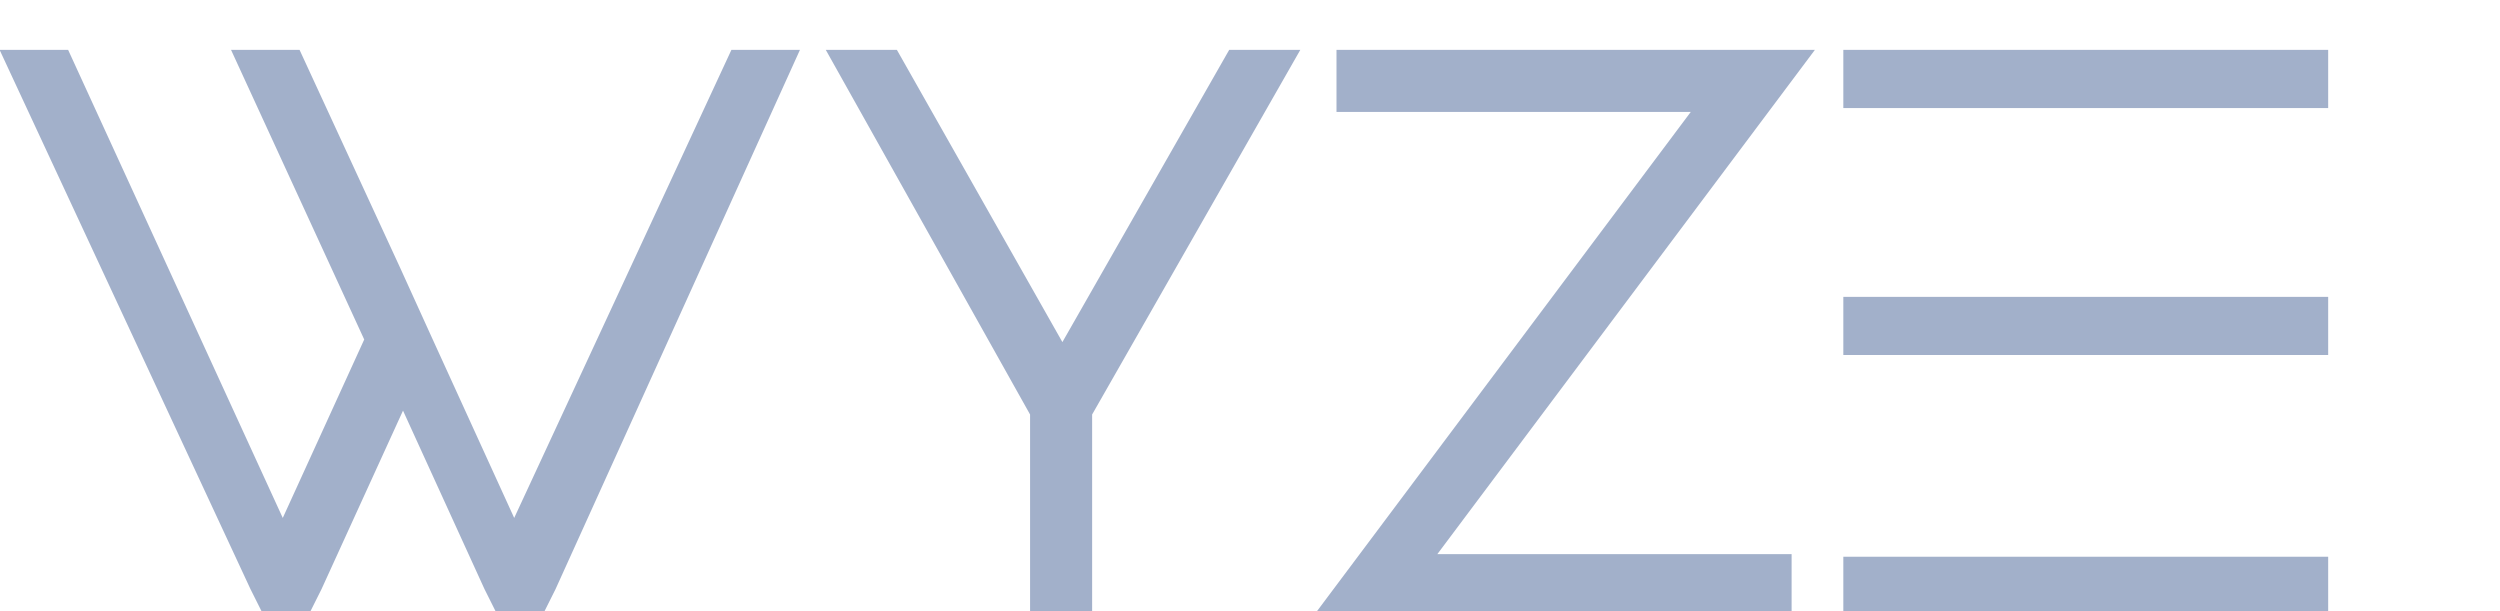<?xml version="1.0" encoding="UTF-8"?><svg width="135" height="33" viewBox="0 -1000 4500 1000" xmlns="http://www.w3.org/2000/svg">
    <path transform="scale(1,-1)" fill="#a2b0ca" d="M1316.528 960.198l-390.982-842.473-146.618 321.164-58.182 128-181.527 393.309h-123.345l239.709-521.309-146.618-321.164-386.327 842.473h-123.345l451.491-970.473 23.273-46.545h81.455l23.273 46.545 146.618 321.164 146.618-321.164 23.273-46.545h81.455l23.273 46.545 439.855 970.473h-123.345zM2212.528 960.198l-300.218-525.964-297.891 525.964h-128l367.709-656.291v-363.055h111.709v363.055l374.691 656.291h-128zM3317.983 410.962h872.727v104.727h-872.727v-104.727zM2405.692 960.198v-111.709h637.673l-679.564-907.636h861.091v111.709h-637.673l679.564 907.636h-861.091zM3317.983 855.471h872.727v104.727h-872.727v-104.727zM3317.983-59.147h872.727v107.055h-872.727v-107.055z" />
</svg>